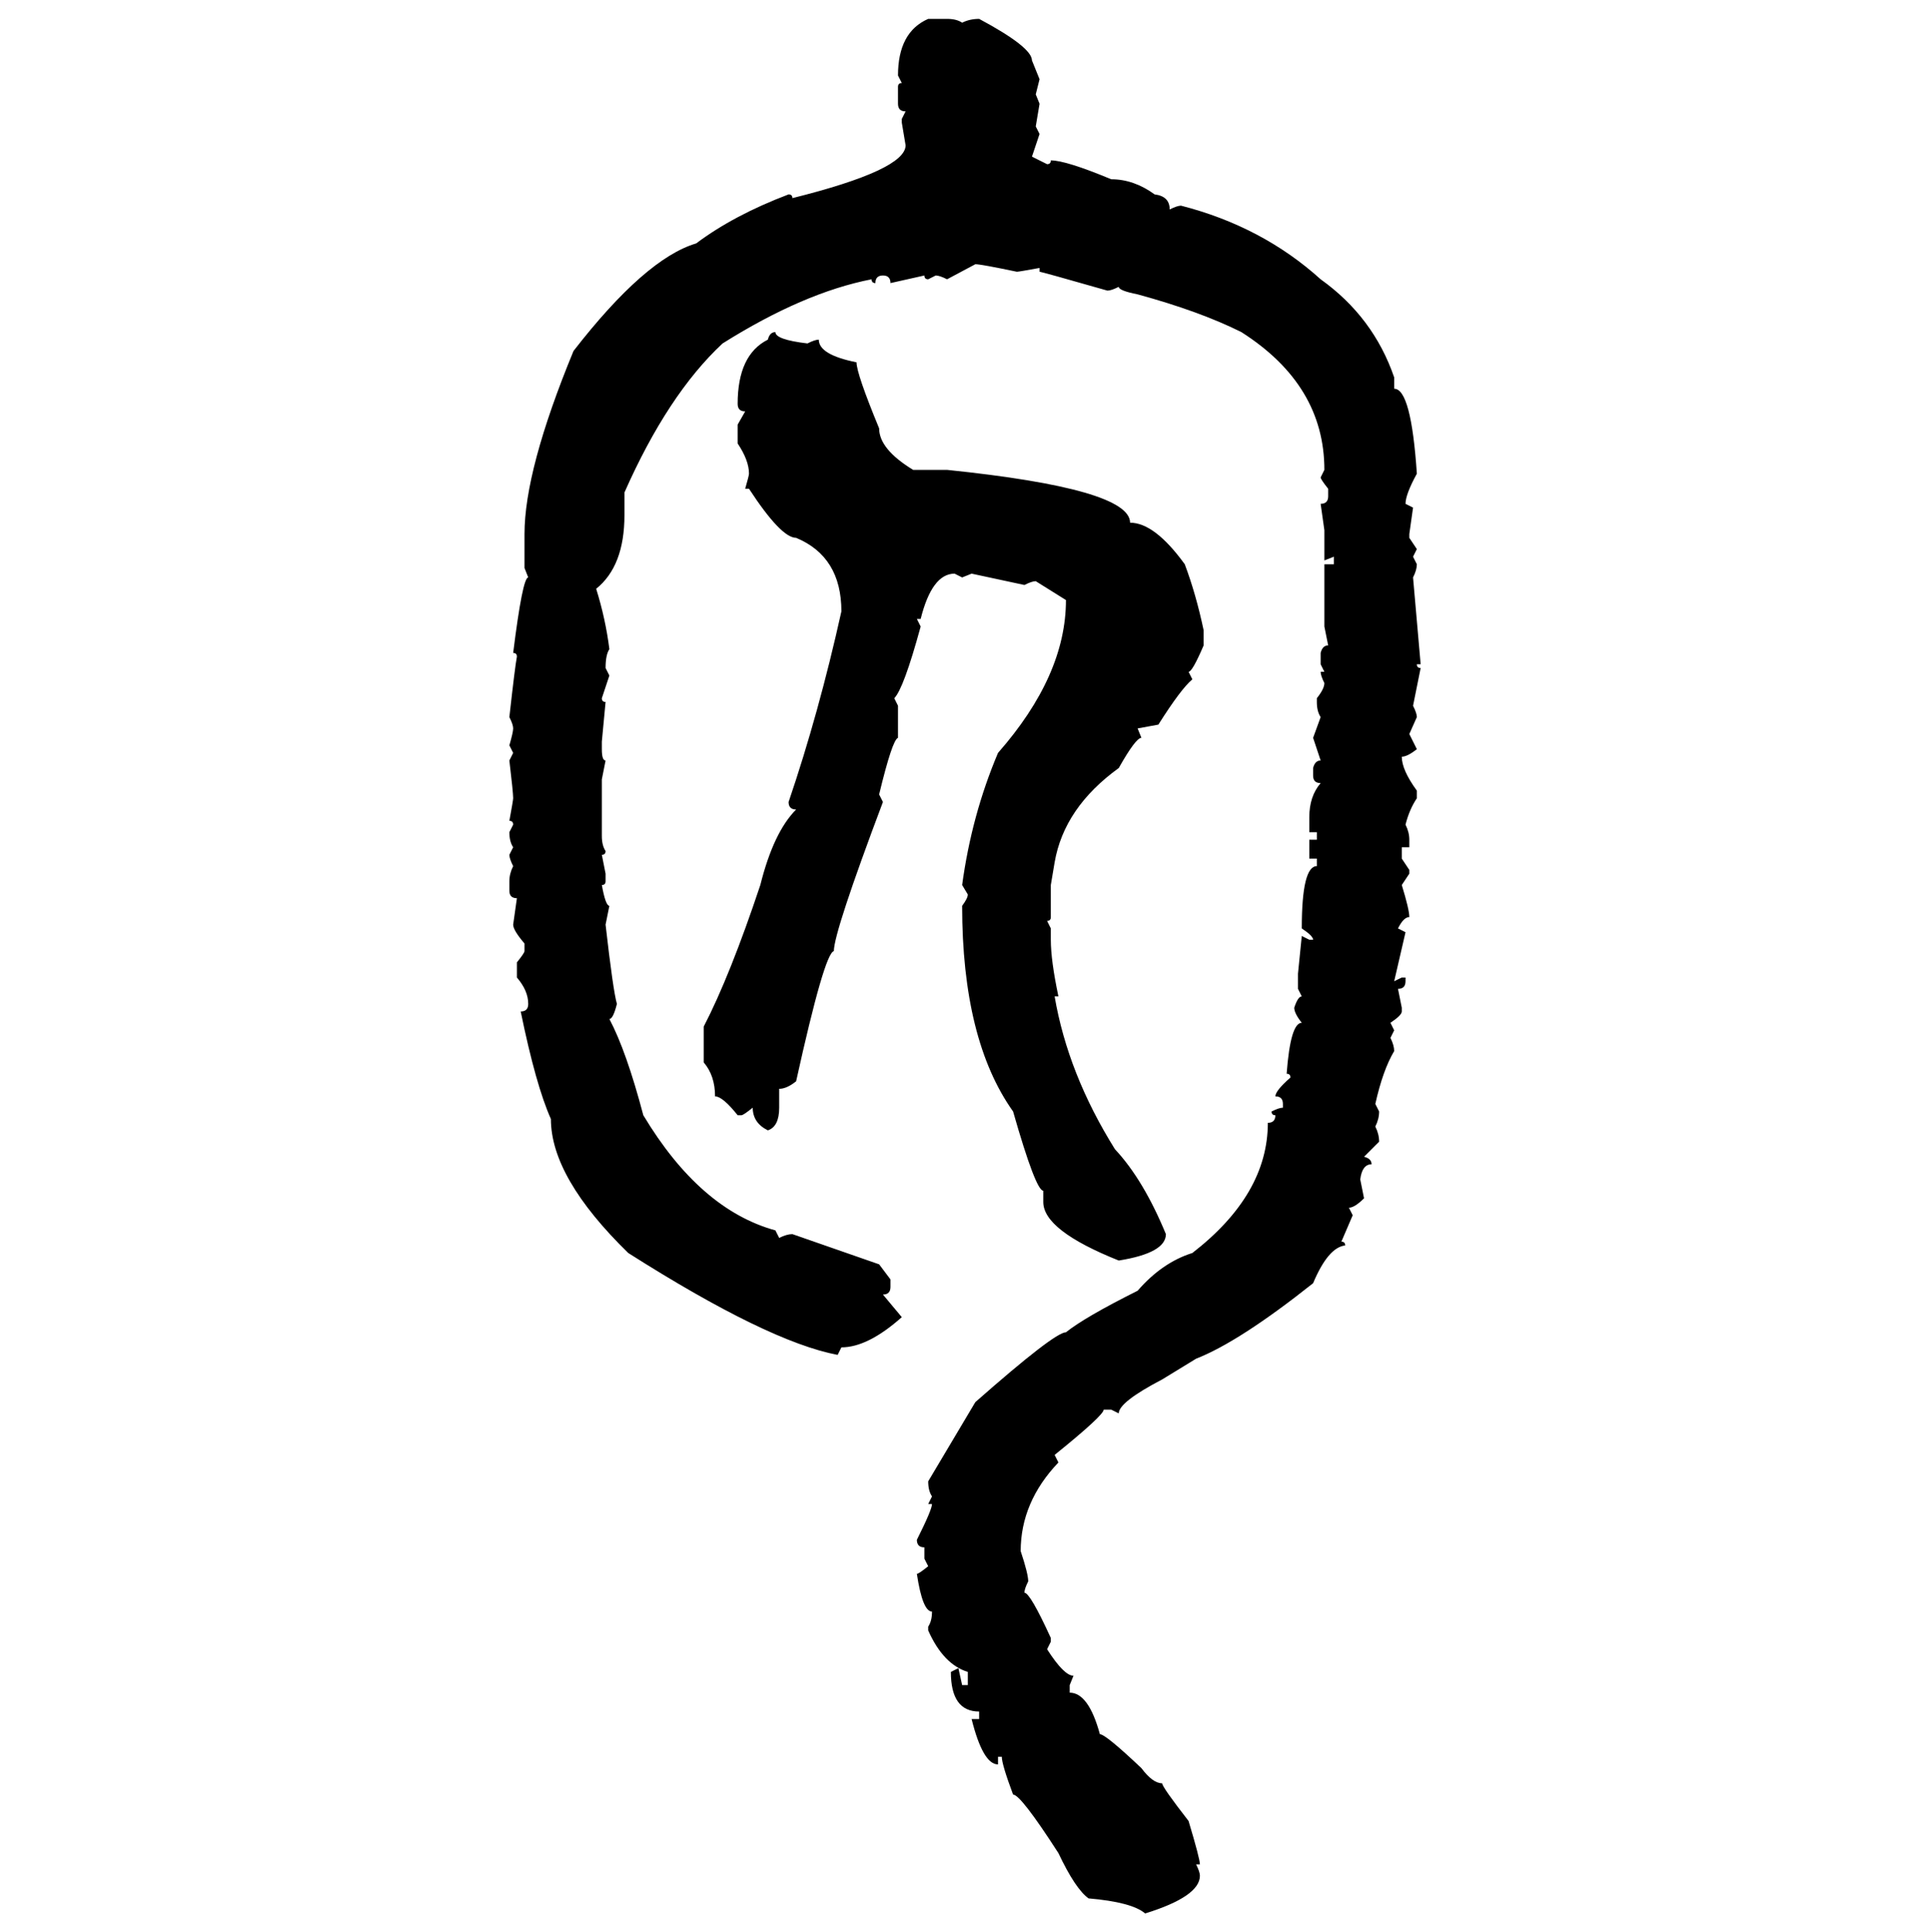 <svg xmlns="http://www.w3.org/2000/svg" xmlns:xlink="http://www.w3.org/1999/xlink" width="299.707" height="300"><path d="M144.14 2.93L144.14 2.93L147.07 2.93Q148.54 2.93 149.41 3.52L149.41 3.52Q150.59 2.93 152.05 2.93L152.05 2.93Q160.25 7.32 160.25 9.38L160.25 9.38L161.43 12.30L160.84 14.65L161.43 16.11L160.84 19.63L161.43 20.80L160.25 24.32L162.60 25.49Q163.18 25.49 163.18 24.90L163.18 24.90Q165.53 24.90 172.56 27.83L172.56 27.83Q176.07 27.83 179.30 30.18L179.30 30.18Q181.64 30.47 181.64 32.52L181.64 32.52Q182.81 31.93 183.40 31.93L183.40 31.93Q196.00 35.16 205.08 43.36L205.08 43.36Q213.28 49.22 216.50 58.59L216.50 58.59L216.50 60.35Q219.14 60.35 220.02 73.54L220.02 73.54Q218.26 76.76 218.26 78.22L218.26 78.22L219.43 78.81L218.85 82.91L218.85 83.50L220.02 85.25L219.43 86.43L220.02 87.60Q220.02 88.48 219.43 89.65L219.43 89.65L220.61 103.13L220.02 103.13Q220.02 103.71 220.61 103.71L220.61 103.71L219.43 109.57Q220.02 110.74 220.02 111.33L220.02 111.33L218.85 113.96L220.02 116.31Q218.55 117.48 217.68 117.48L217.68 117.48Q217.68 119.53 220.02 122.75L220.02 122.75L220.02 123.93Q218.85 125.68 218.26 128.03L218.26 128.03Q218.85 129.20 218.85 130.37L218.85 130.37L218.85 131.54L217.68 131.54L217.68 133.30L218.85 135.06L218.85 135.64L217.68 137.40Q218.85 141.21 218.85 142.38L218.85 142.38Q217.97 142.38 217.09 144.14L217.09 144.14L218.26 144.73L216.50 152.34L217.68 151.76L218.26 151.76L218.26 152.34Q218.26 153.52 217.09 153.52L217.09 153.52L217.68 156.45L217.68 157.03Q217.68 157.62 215.92 158.79L215.92 158.79L216.50 159.96L215.92 161.13Q216.50 162.30 216.50 163.18L216.50 163.18Q214.75 166.11 213.57 171.39L213.57 171.39L214.16 172.56Q214.16 173.73 213.57 174.90L213.57 174.90Q214.16 176.07 214.16 177.25L214.16 177.25L211.82 179.59Q212.99 179.88 212.99 180.76L212.99 180.76Q211.52 180.76 211.23 183.11L211.23 183.11L211.82 186.04Q210.35 187.50 209.47 187.50L209.47 187.50L210.06 188.67L208.30 192.77Q208.89 192.77 208.89 193.36L208.89 193.36Q206.25 193.65 203.91 199.22L203.91 199.22Q192.48 208.30 185.74 210.94L185.74 210.94L180.47 214.16Q173.73 217.68 173.73 219.43L173.73 219.43L172.56 218.85L171.39 218.85Q171.39 219.73 163.77 225.88L163.77 225.88L164.36 227.05Q158.50 233.20 158.50 240.82L158.50 240.82Q159.67 244.34 159.67 245.51L159.67 245.51Q159.08 246.68 159.08 247.27L159.08 247.27Q159.96 247.27 163.18 254.30L163.18 254.30L163.18 254.88L162.60 256.05Q165.23 260.16 166.70 260.16L166.70 260.16L166.11 261.62L166.11 262.79Q169.04 262.79 170.80 269.24L170.80 269.24Q171.68 269.24 177.25 274.51L177.25 274.51Q179.00 276.86 180.47 276.86L180.47 276.86Q180.47 277.44 184.57 282.71L184.57 282.71Q186.33 288.57 186.33 289.45L186.33 289.45L185.74 289.45Q186.33 290.63 186.33 291.21L186.33 291.21Q186.33 294.43 177.83 297.07L177.83 297.07Q175.78 295.31 169.04 294.73L169.04 294.73Q166.99 293.26 164.36 287.70L164.36 287.70Q158.50 278.61 157.32 278.61L157.32 278.61Q155.57 273.93 155.57 272.75L155.57 272.75L154.98 272.75L154.98 273.93Q152.64 273.93 150.88 266.89L150.88 266.89L152.05 266.89L152.05 265.72Q147.66 265.72 147.66 259.57L147.66 259.57L148.83 258.98L149.41 261.62L150.29 261.62L150.29 259.57Q146.48 258.40 144.14 253.13L144.14 253.13L144.14 252.54Q144.73 251.66 144.73 250.20L144.73 250.20Q143.26 250.20 142.38 244.34L142.38 244.34Q142.68 244.34 144.14 243.16L144.14 243.16L143.55 241.99L143.55 240.23Q142.38 240.23 142.38 239.06L142.38 239.06Q144.73 234.38 144.73 233.50L144.73 233.50L144.14 233.50L144.73 232.32Q144.14 231.45 144.14 229.98L144.14 229.98L151.46 217.68Q163.77 206.84 165.53 206.84L165.53 206.84Q168.46 204.49 176.66 200.39L176.66 200.39Q180.47 196.00 185.16 194.53L185.16 194.53Q196.88 185.45 196.88 174.32L196.88 174.32Q198.05 174.32 198.05 173.14L198.05 173.14Q197.46 173.14 197.46 172.56L197.46 172.56Q198.63 171.97 199.22 171.97L199.22 171.97L199.22 171.39Q199.22 170.21 198.05 170.21L198.05 170.21Q198.05 169.34 200.39 167.29L200.39 167.29Q200.39 166.70 199.80 166.70L199.80 166.70Q200.39 158.79 202.15 158.79L202.15 158.79Q200.98 157.32 200.98 156.45L200.98 156.45Q201.56 154.69 202.15 154.69L202.15 154.69L201.56 153.52L201.56 151.17L202.15 145.31L203.32 145.90L203.91 145.90Q203.91 145.31 202.15 144.14L202.15 144.14Q202.15 134.47 204.49 134.47L204.49 134.47L204.49 133.30L203.32 133.30L203.32 130.37L204.49 130.37L204.49 129.20L203.32 129.20L203.32 126.86Q203.32 123.63 205.08 121.58L205.08 121.58Q203.91 121.58 203.91 120.41L203.91 120.41L203.91 119.24Q204.20 118.07 205.08 118.07L205.08 118.07L203.91 114.55L205.08 111.33Q204.49 110.45 204.49 108.98L204.49 108.98L204.49 108.40Q205.66 106.93 205.66 106.05L205.66 106.05Q205.08 104.88 205.08 104.30L205.08 104.30L205.66 104.30L205.08 103.13L205.08 101.37Q205.37 100.20 206.25 100.20L206.25 100.20L205.66 97.27L205.66 87.60L207.13 87.60L207.13 86.43L205.66 87.01L205.66 82.32L205.08 78.22Q206.25 78.22 206.25 77.05L206.25 77.05L206.25 75.88Q205.08 74.41 205.08 74.12L205.08 74.12L205.66 72.95Q205.66 59.77 192.77 51.56L192.77 51.56Q186.33 48.34 176.66 45.70L176.66 45.70Q173.73 45.12 173.73 44.53L173.73 44.53Q172.56 45.12 171.97 45.12L171.97 45.12Q161.72 42.19 161.43 42.19L161.43 42.19L161.43 41.60Q158.20 42.19 157.91 42.19L157.91 42.19Q152.34 41.02 151.46 41.02L151.46 41.02L147.07 43.36Q145.90 42.77 145.31 42.77L145.31 42.77L144.14 43.36Q143.55 43.36 143.55 42.77L143.55 42.77L138.28 43.95Q138.28 42.77 137.11 42.77L137.11 42.77Q135.94 42.77 135.94 43.95L135.94 43.95Q135.35 43.95 135.35 43.36L135.35 43.36Q124.80 45.41 112.21 53.32L112.21 53.32Q103.71 61.23 96.97 76.46L96.97 76.46L96.97 79.98Q96.97 87.89 92.58 91.41L92.58 91.41Q94.04 96.09 94.63 100.78L94.63 100.78Q94.04 101.66 94.04 103.71L94.04 103.71L94.63 104.88L93.46 108.40Q93.46 108.98 94.04 108.98L94.04 108.98L93.46 115.14L93.46 116.31Q93.46 118.07 94.04 118.07L94.04 118.07L93.46 121.00L93.46 129.79Q93.46 131.25 94.04 132.13L94.04 132.13Q94.04 132.71 93.46 132.71L93.46 132.71L94.04 135.64L94.04 136.82Q94.04 137.40 93.46 137.40L93.46 137.40Q94.04 140.63 94.63 140.63L94.63 140.63L94.04 143.55Q95.21 153.81 95.80 155.86L95.80 155.86Q95.21 158.20 94.63 158.20L94.63 158.20Q97.27 163.18 99.90 173.14L99.90 173.14Q108.69 187.79 120.41 191.02L120.41 191.02L121.00 192.19Q122.17 191.60 123.05 191.60L123.05 191.60L136.52 196.29L138.28 198.63L138.28 199.80Q138.28 200.98 137.11 200.98L137.11 200.98L140.04 204.49Q134.77 209.18 130.66 209.18L130.66 209.18L130.08 210.35Q119.24 208.30 97.56 194.53L97.56 194.53Q85.55 182.81 85.55 173.73L85.55 173.73Q83.20 168.46 80.86 157.03L80.86 157.03Q82.03 157.03 82.03 155.86L82.03 155.86Q82.03 153.81 80.27 151.76L80.27 151.76L80.27 149.41Q81.45 147.95 81.45 147.66L81.45 147.66L81.45 146.48Q79.69 144.43 79.69 143.55L79.69 143.55L80.27 139.45Q79.10 139.45 79.10 138.28L79.10 138.28L79.10 136.82Q79.10 135.64 79.69 134.47L79.69 134.47Q79.10 133.30 79.10 132.71L79.10 132.71L79.69 131.54Q79.10 130.66 79.10 129.20L79.10 129.20L79.69 128.03Q79.69 127.44 79.10 127.44L79.10 127.44Q79.69 124.22 79.69 123.93L79.69 123.93Q79.69 123.05 79.10 118.07L79.10 118.07L79.69 116.89L79.10 115.72Q79.69 113.67 79.69 113.09L79.69 113.09Q79.69 112.50 79.10 111.33L79.10 111.33Q79.98 103.42 80.27 101.95L80.27 101.95Q80.27 101.37 79.69 101.37L79.69 101.37Q81.15 89.65 82.03 89.65L82.03 89.65L81.45 88.18L81.45 82.91Q81.45 72.95 89.06 54.49L89.06 54.49Q100.20 40.14 108.11 37.79L108.11 37.79Q113.96 33.40 122.46 30.18L122.46 30.18Q123.05 30.18 123.05 30.76L123.05 30.76Q140.63 26.37 140.63 22.56L140.63 22.56L140.04 19.04L140.04 18.46L140.63 17.29Q139.45 17.29 139.45 16.11L139.45 16.11L139.45 13.48Q139.45 12.89 140.04 12.89L140.04 12.89L139.45 11.72Q139.45 4.98 144.14 2.93ZM120.41 51.56L120.41 51.56Q120.41 52.73 125.39 53.32L125.39 53.32Q126.56 52.73 127.15 52.73L127.15 52.73Q127.15 55.08 133.01 56.25L133.01 56.25Q133.01 58.01 136.52 66.50L136.52 66.50Q136.52 69.73 141.80 72.95L141.80 72.95L147.07 72.95Q175.49 75.88 175.49 81.15L175.49 81.15Q179.30 81.15 183.98 87.60L183.98 87.60Q185.74 92.29 186.91 97.85L186.91 97.85L186.91 100.20Q185.16 104.30 184.57 104.30L184.57 104.30L185.16 105.47Q183.40 106.93 179.88 112.50L179.88 112.50L176.66 113.09L177.25 114.55Q176.37 114.55 173.73 119.24L173.73 119.24Q165.23 125.39 163.77 133.89L163.77 133.89L163.18 137.40L163.18 142.38Q163.18 142.97 162.60 142.97L162.60 142.97L163.18 144.14L163.18 145.90Q163.18 149.12 164.36 154.69L164.36 154.69L163.77 154.69Q165.82 166.70 173.14 178.42L173.14 178.42Q177.54 183.11 181.05 191.60L181.05 191.60Q181.05 194.53 173.73 195.70L173.73 195.70Q162.01 191.02 162.01 186.62L162.01 186.62L162.01 184.86Q160.84 184.86 157.32 172.56L157.32 172.56Q149.41 161.43 149.41 140.63L149.41 140.63Q150.29 139.45 150.29 138.87L150.29 138.87L149.41 137.40Q150.88 126.56 154.98 116.89L154.98 116.89Q165.53 104.88 165.53 93.16L165.53 93.16L160.84 90.23Q160.25 90.23 159.08 90.82L159.08 90.82L150.88 89.06L149.41 89.65L148.24 89.06Q144.73 89.06 142.97 96.09L142.97 96.09L142.38 96.09L142.97 97.27Q140.33 106.93 138.87 108.40L138.87 108.40L139.45 109.57L139.45 114.55Q138.57 114.84 136.52 123.34L136.52 123.34L137.11 124.51Q129.49 144.73 129.49 147.66L129.49 147.66Q128.03 147.95 123.63 167.87L123.63 167.87Q122.17 169.04 121.00 169.04L121.00 169.04L121.00 171.97Q121.00 174.90 119.24 175.49L119.24 175.49Q116.89 174.32 116.89 171.97L116.89 171.97Q115.43 173.14 115.14 173.14L115.14 173.14L114.55 173.14Q112.21 170.21 111.04 170.21L111.04 170.21Q111.04 166.99 109.28 164.94L109.28 164.94L109.28 159.38Q113.38 151.46 118.07 137.40L118.07 137.40Q120.12 129.20 123.63 125.68L123.63 125.68Q122.46 125.68 122.46 124.51L122.46 124.51Q127.15 110.74 130.66 94.92L130.66 94.92Q130.66 86.43 123.63 83.50L123.63 83.50Q121.29 83.50 116.31 75.88L116.31 75.88L115.72 75.88Q116.31 73.83 116.31 73.54L116.31 73.54Q116.31 71.48 114.55 68.85L114.55 68.85L114.55 65.92L115.72 63.87Q114.55 63.87 114.55 62.70L114.55 62.70Q114.55 55.08 119.24 52.73L119.24 52.73Q119.53 51.56 120.41 51.56Z"/></svg>